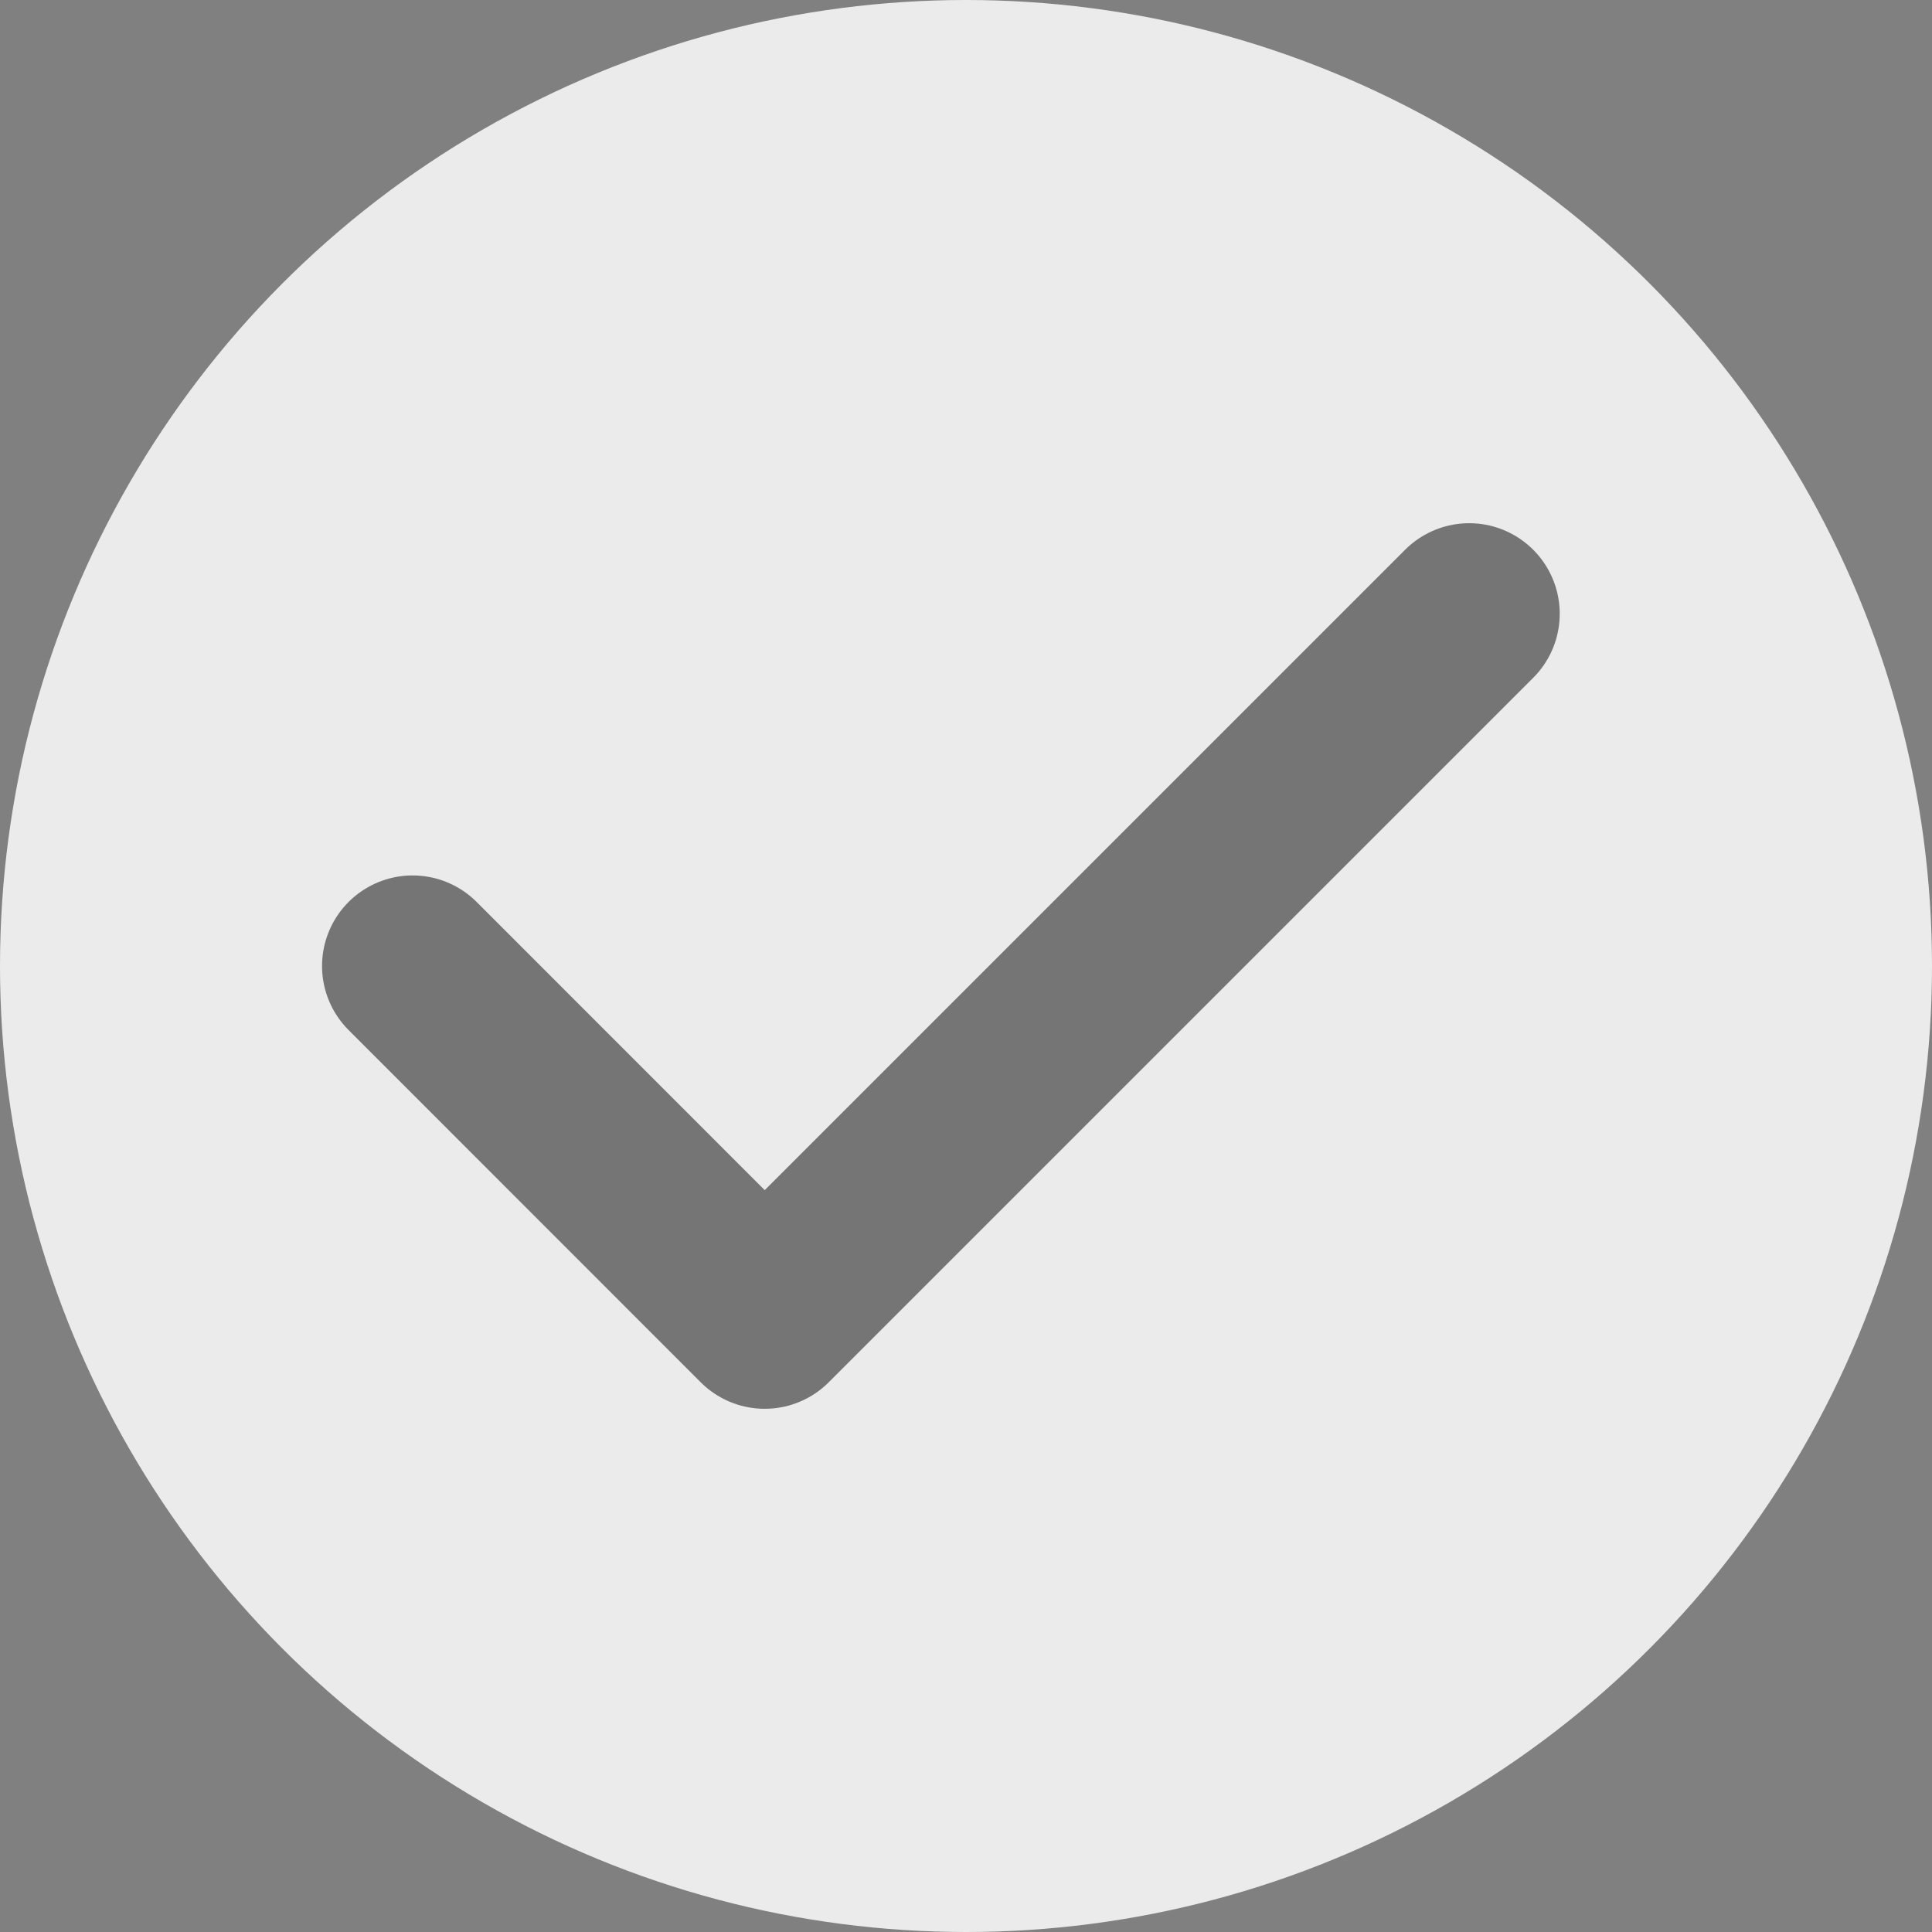 <svg width="16" height="16" viewBox="0 0 16 16" fill="none" xmlns="http://www.w3.org/2000/svg">
<rect x="0" y="0" width="16" height="16" fill="#808080" stroke="none"/>
<circle cx="8" cy="8" r="8" fill="#EBEBEB"/>
<g opacity="0.5">
<path d="M3.417 8L6.333 10.917L12.167 5.083" stroke="black" stroke-width="1.5" stroke-linecap="round" stroke-linejoin="round"/>
</g>
</svg>
